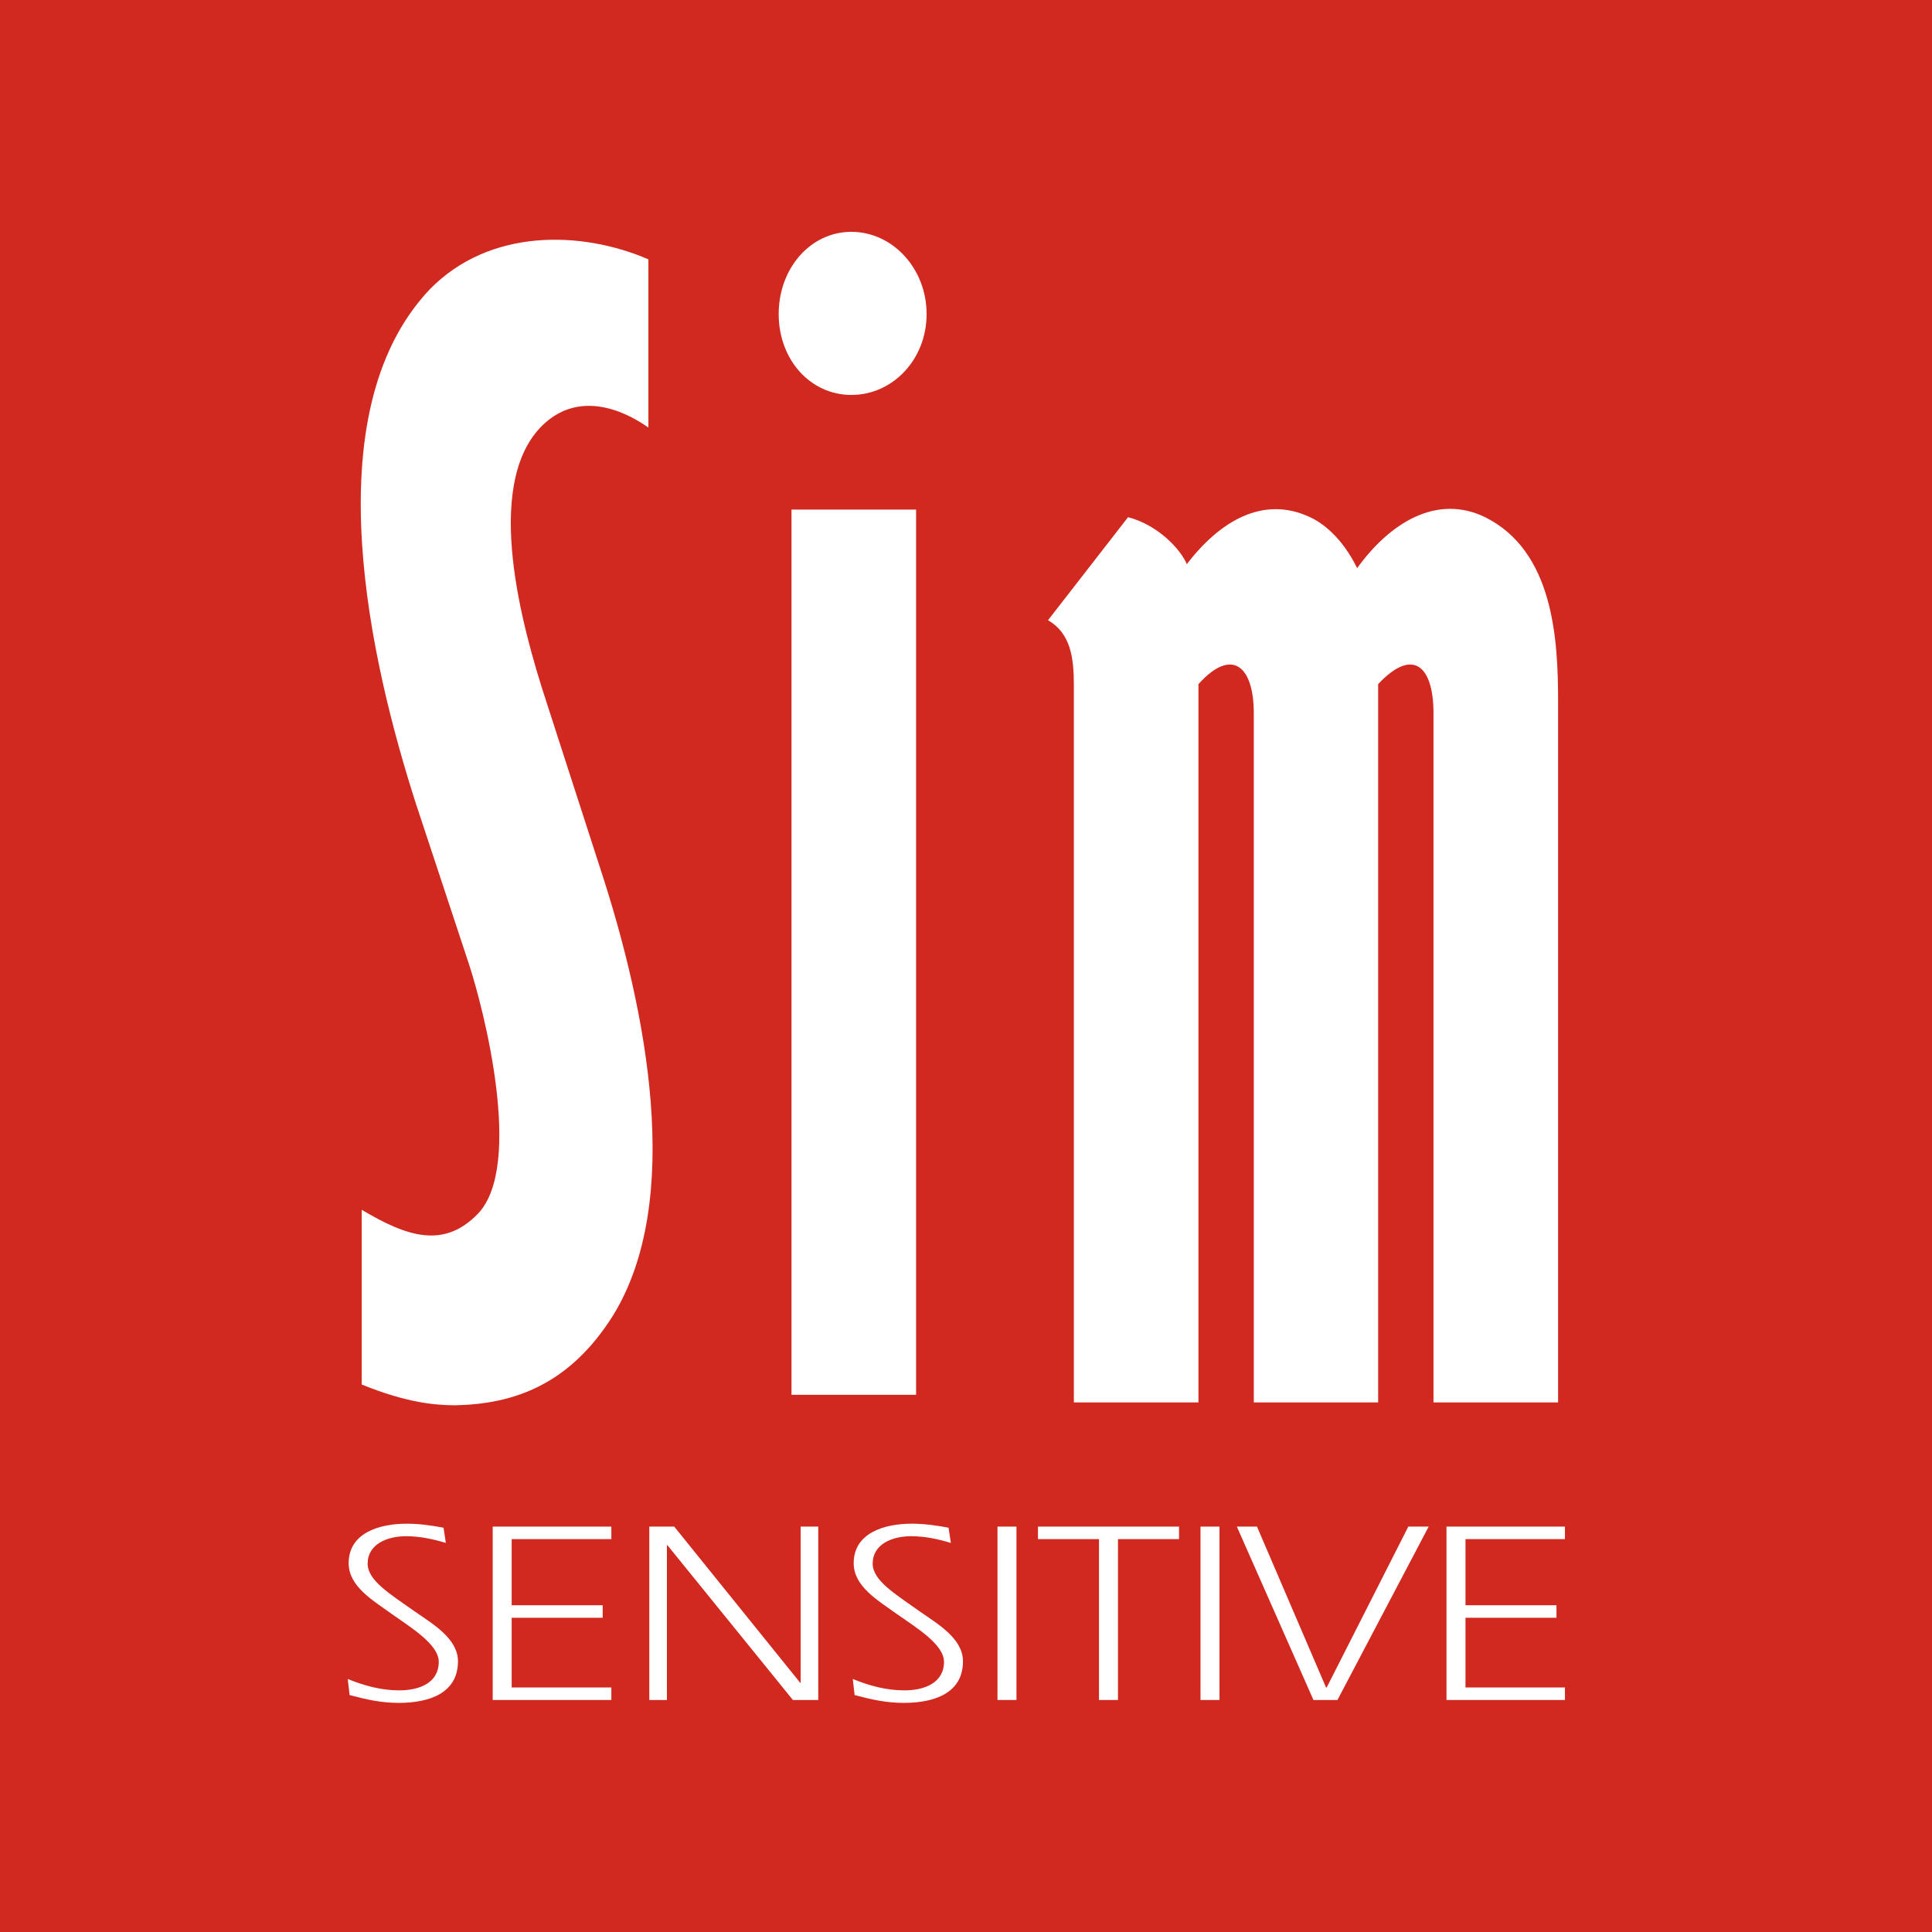 <?xml version="1.0" encoding="UTF-8"?> <svg xmlns="http://www.w3.org/2000/svg" width="100" height="100" viewBox="0 0 100 100" fill="none"> <rect width="100" height="100" fill="#D12920"></rect> <path d="M33.561 13.423C30.094 11.931 25.349 11.804 22.248 14.972C16.107 21.448 19.266 34.54 21.515 41.559L24.26 49.863C25.041 52.222 27.112 60.317 24.745 62.815C22.982 64.642 21.088 64.029 18.722 62.618V71.662C21.029 72.599 22.497 72.737 23.585 72.737C26.627 72.668 29.49 71.662 31.738 68.077C35.383 62.144 33.502 52.361 31.064 44.936L28.271 36.297C26.993 32.389 25.041 25.23 27.964 22.131C29.845 20.165 32.224 21.183 33.561 22.131V13.423Z" fill="white"></path> <path fill-rule="evenodd" clip-rule="evenodd" d="M40.305 16.256C40.305 18.615 41.938 20.442 44.068 20.442C46.198 20.442 47.961 18.615 47.961 16.256C47.961 13.897 46.198 12 44.068 12C41.938 12 40.305 13.897 40.305 16.256ZM40.968 72.194H47.417V26.375H40.968V72.194ZM40.968 26.375V72.194V26.375Z" fill="white"></path> <path d="M74.197 36.901V72.589H80.646V36.288C80.646 33.05 80.397 28.528 76.871 26.77C74.374 25.556 71.949 27.048 70.245 29.407C69.452 27.788 68.422 27.048 67.807 26.77C65.381 25.625 63.133 26.978 61.429 29.199C61.121 28.459 59.962 27.175 58.388 26.77L54.246 32.101C55.406 32.784 55.583 33.998 55.583 35.478V72.589H62.032V35.409C63.795 33.455 64.896 34.53 64.896 36.901V72.589H71.333V35.409C73.167 33.455 74.197 34.53 74.197 36.901Z" fill="white"></path> <path d="M18.095 87.736C18.959 87.968 19.739 88.141 20.639 88.141C22.248 88.141 23.704 87.621 23.704 85.99C23.704 84.81 22.402 84.059 21.455 83.4C20.177 82.498 19.029 81.804 19.029 80.936C19.029 79.919 20.047 79.514 21.017 79.514C21.739 79.514 22.414 79.664 23.076 79.861L22.958 79.074C22.355 78.959 21.704 78.866 21.065 78.866C19.609 78.866 18.047 79.352 18.047 80.913C18.047 82.116 19.302 82.833 20.26 83.527C21.254 84.232 22.71 85.111 22.71 86.013C22.71 87.112 21.704 87.493 20.663 87.493C19.728 87.493 18.852 87.251 18 86.904L18.095 87.736Z" fill="white"></path> <path d="M26.484 83.087V79.664H31.643V79.017H25.502V87.991H31.643V87.343H26.484V83.735H31.194V83.087H26.484Z" fill="white"></path> <path d="M33.608 87.991H34.52V79.977H34.543L41.04 87.991H42.353V79.017H41.442V87.1H41.418L34.898 79.017H33.608V87.991Z" fill="white"></path> <path d="M44.234 87.736C45.098 87.968 45.879 88.141 46.779 88.141C48.388 88.141 49.843 87.621 49.843 85.99C49.843 84.81 48.542 84.059 47.595 83.4C46.329 82.498 45.169 81.804 45.169 80.936C45.169 79.919 46.187 79.514 47.157 79.514C47.891 79.514 48.553 79.664 49.216 79.861L49.098 79.074C48.494 78.959 47.843 78.866 47.204 78.866C45.749 78.866 44.187 79.352 44.187 80.913C44.187 82.116 45.441 82.833 46.4 83.527C47.406 84.232 48.861 85.111 48.861 86.013C48.861 87.112 47.843 87.493 46.814 87.493C45.867 87.493 44.992 87.251 44.14 86.904L44.234 87.736Z" fill="white"></path> <path d="M51.63 87.991H52.612V79.017H51.63V87.991Z" fill="white"></path> <path d="M56.884 79.664V87.991H57.866V79.664H61.026V79.017H53.725V79.664H56.884Z" fill="white"></path> <path d="M62.138 87.991H63.12V79.017H62.138V87.991Z" fill="white"></path> <path d="M67.984 87.991H69.226L73.948 79.017H72.894L68.67 87.343H68.635L65.061 79.017H64.019L67.984 87.991Z" fill="white"></path> <path d="M75.853 83.087V79.664H81.001V79.017H74.871V87.991H81.001V87.343H75.853V83.735H80.563V83.087H75.853Z" fill="white"></path> </svg> 